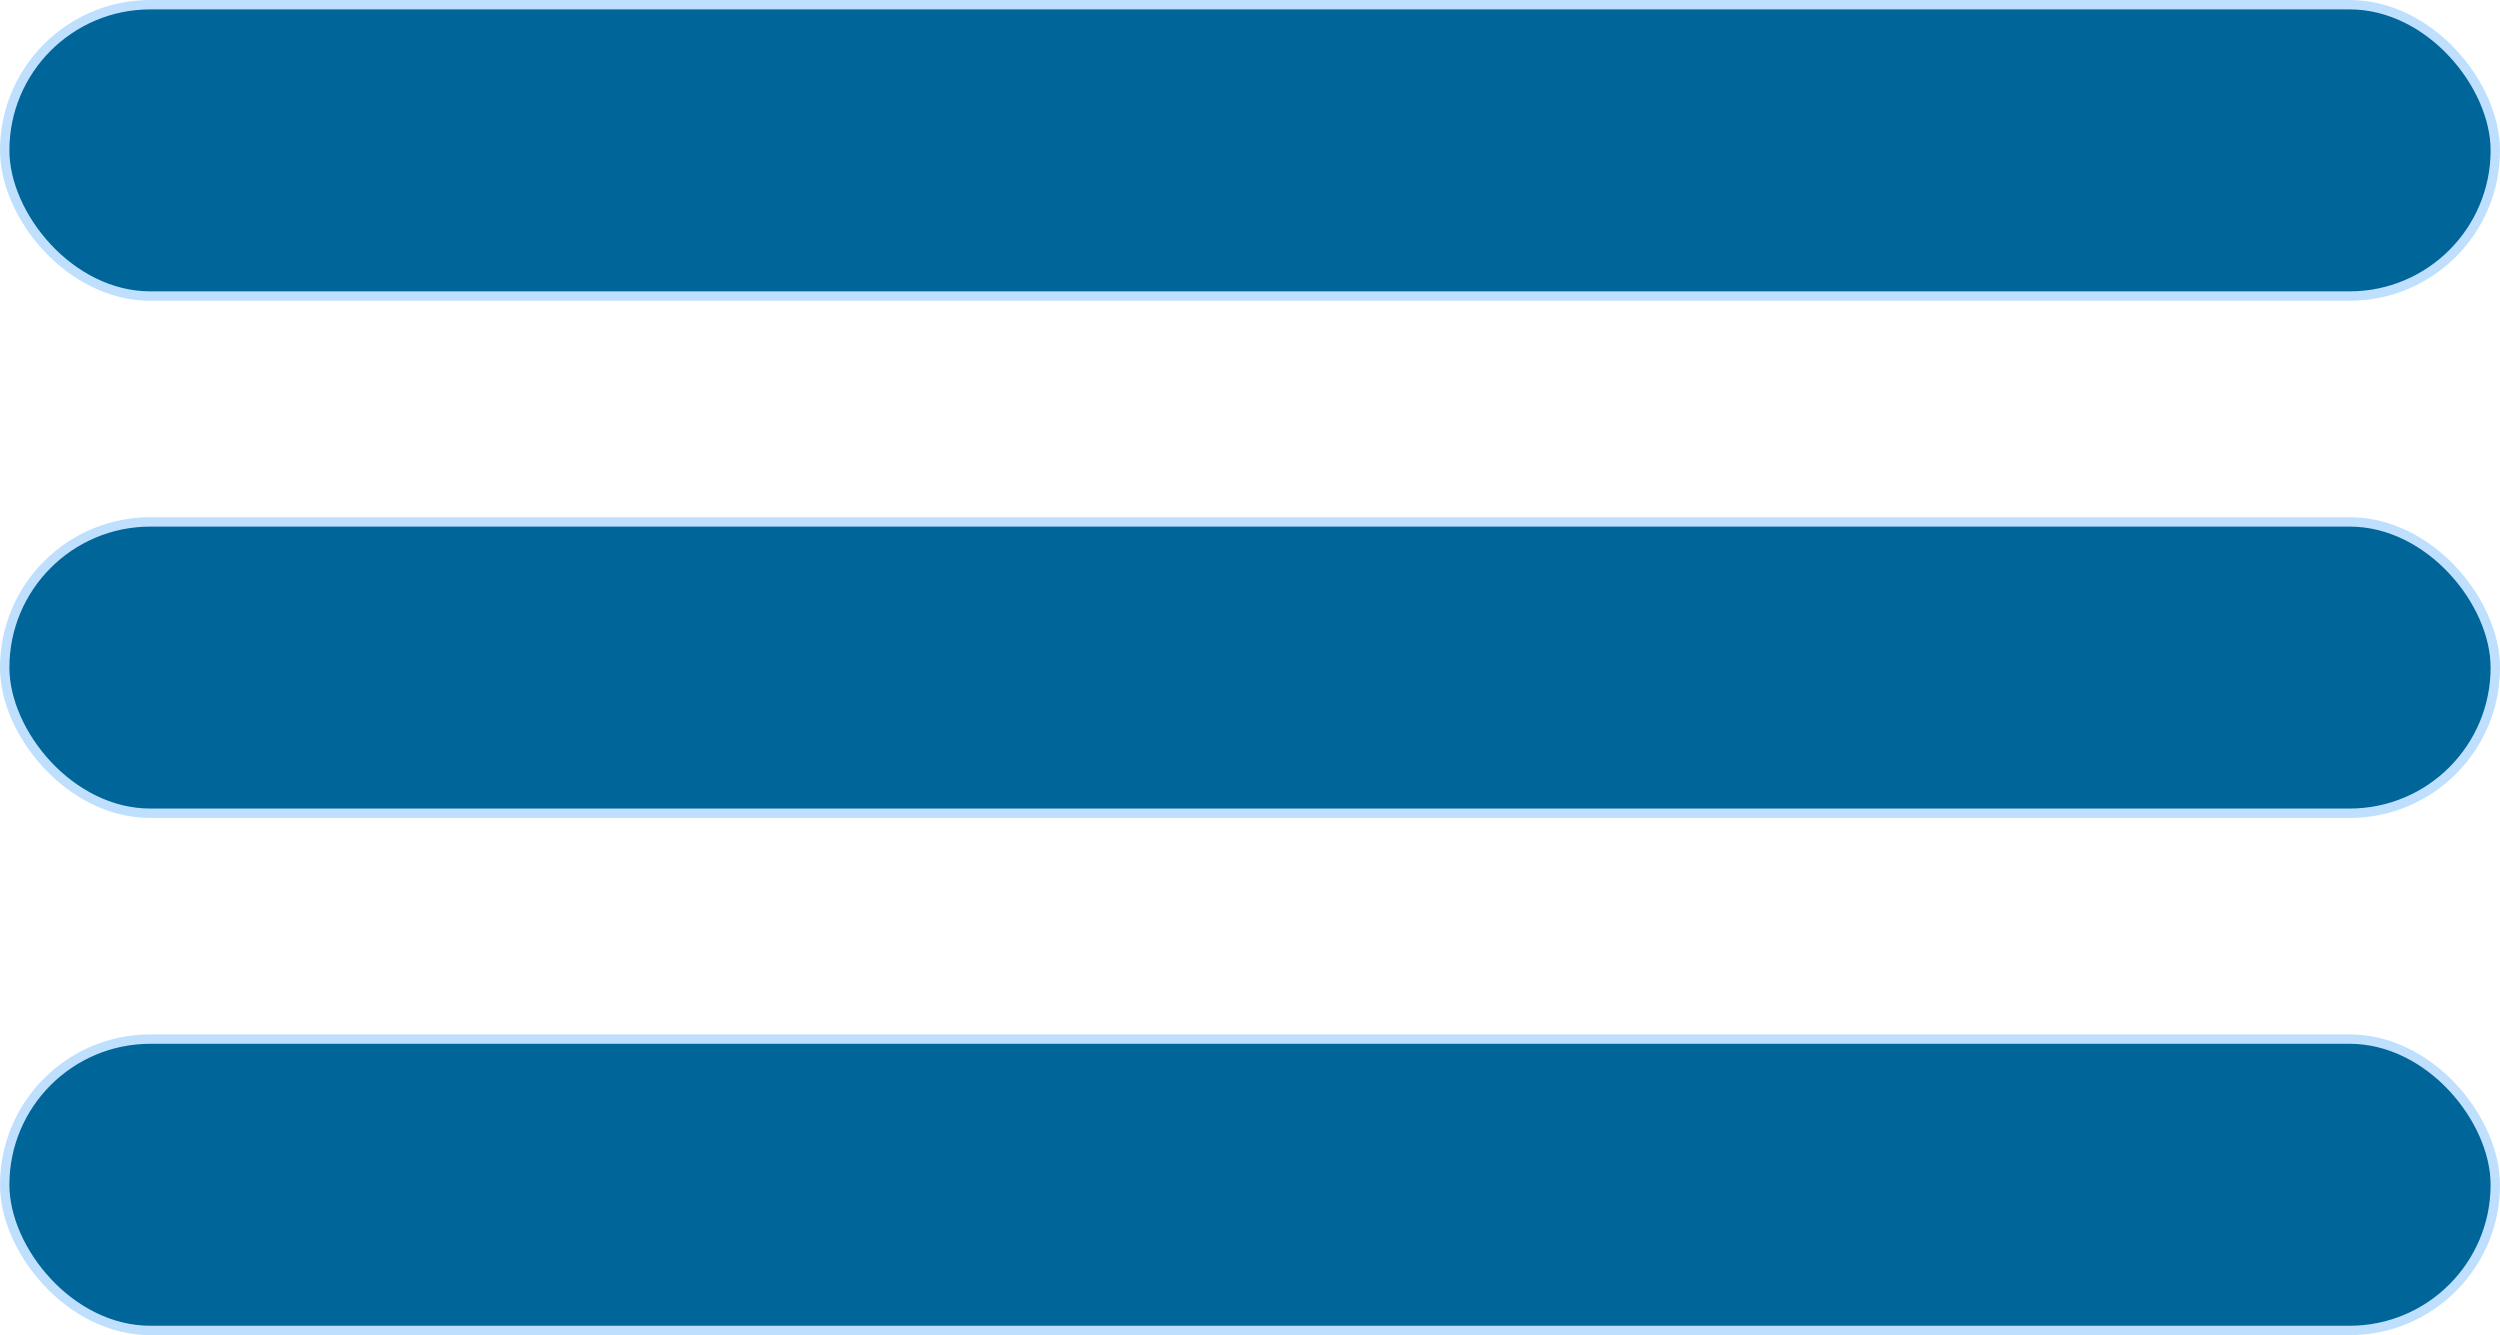 <svg id="Layer_1" data-name="Layer 1" xmlns="http://www.w3.org/2000/svg" viewBox="0 0 266 142.06"><defs><style>.cls-1{fill:#069;stroke:#bedffd;stroke-miterlimit:10;}</style></defs><title>List</title><rect class="cls-1" x="0.5" y="0.5" width="265" height="31" rx="15.5"/><rect class="cls-1" x="0.5" y="55.53" width="265" height="31" rx="15.5"/><rect class="cls-1" x="0.5" y="110.56" width="265" height="31" rx="15.5"/></svg>